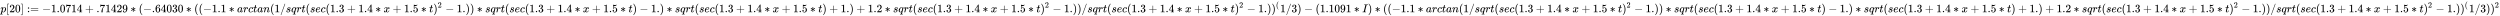 <svg xmlns:xlink="http://www.w3.org/1999/xlink" width="511.826ex" height="3.343ex" style="vertical-align: -0.838ex; margin-left: -0.089ex;" viewBox="-38.5 -1078.4 220368.6 1439.2" role="img" focusable="false" xmlns="http://www.w3.org/2000/svg" aria-labelledby="MathJax-SVG-1-Title">
<title id="MathJax-SVG-1-Title">{\displaystyle p[20]:=-1.0714+.71429*(-.64030*((-1.1*arctan(1/sqrt(sec(1.3+1.4*x+1.5*t)^{2}-1.))*sqrt(sec(1.3+1.4*x+1.5*t)-1.)*sqrt(sec(1.3+1.4*x+1.5*t)+1.)+1.2*sqrt(sec(1.3+1.4*x+1.5*t)^{2}-1.))/sqrt(sec(1.3+1.4*x+1.5*t)^{2}-1.))^{(}1/3)-(1.1091*I)*((-1.1*arctan(1/sqrt(sec(1.3+1.4*x+1.5*t)^{2}-1.))*sqrt(sec(1.3+1.4*x+1.5*t)-1.)*sqrt(sec(1.3+1.4*x+1.5*t)+1.)+1.2*sqrt(sec(1.3+1.4*x+1.5*t)^{2}-1.))/sqrt(sec(1.3+1.4*x+1.5*t)^{2}-1.))^{(}1/3))^{2}}</title>
<defs aria-hidden="true">
<path stroke-width="1" id="E1-MJMATHI-70" d="M23 287Q24 290 25 295T30 317T40 348T55 381T75 411T101 433T134 442Q209 442 230 378L240 387Q302 442 358 442Q423 442 460 395T497 281Q497 173 421 82T249 -10Q227 -10 210 -4Q199 1 187 11T168 28L161 36Q160 35 139 -51T118 -138Q118 -144 126 -145T163 -148H188Q194 -155 194 -157T191 -175Q188 -187 185 -190T172 -194Q170 -194 161 -194T127 -193T65 -192Q-5 -192 -24 -194H-32Q-39 -187 -39 -183Q-37 -156 -26 -148H-6Q28 -147 33 -136Q36 -130 94 103T155 350Q156 355 156 364Q156 405 131 405Q109 405 94 377T71 316T59 280Q57 278 43 278H29Q23 284 23 287ZM178 102Q200 26 252 26Q282 26 310 49T356 107Q374 141 392 215T411 325V331Q411 405 350 405Q339 405 328 402T306 393T286 380T269 365T254 350T243 336T235 326L232 322Q232 321 229 308T218 264T204 212Q178 106 178 102Z"></path>
<path stroke-width="1" id="E1-MJMAIN-5B" d="M118 -250V750H255V710H158V-210H255V-250H118Z"></path>
<path stroke-width="1" id="E1-MJMAIN-32" d="M109 429Q82 429 66 447T50 491Q50 562 103 614T235 666Q326 666 387 610T449 465Q449 422 429 383T381 315T301 241Q265 210 201 149L142 93L218 92Q375 92 385 97Q392 99 409 186V189H449V186Q448 183 436 95T421 3V0H50V19V31Q50 38 56 46T86 81Q115 113 136 137Q145 147 170 174T204 211T233 244T261 278T284 308T305 340T320 369T333 401T340 431T343 464Q343 527 309 573T212 619Q179 619 154 602T119 569T109 550Q109 549 114 549Q132 549 151 535T170 489Q170 464 154 447T109 429Z"></path>
<path stroke-width="1" id="E1-MJMAIN-30" d="M96 585Q152 666 249 666Q297 666 345 640T423 548Q460 465 460 320Q460 165 417 83Q397 41 362 16T301 -15T250 -22Q224 -22 198 -16T137 16T82 83Q39 165 39 320Q39 494 96 585ZM321 597Q291 629 250 629Q208 629 178 597Q153 571 145 525T137 333Q137 175 145 125T181 46Q209 16 250 16Q290 16 318 46Q347 76 354 130T362 333Q362 478 354 524T321 597Z"></path>
<path stroke-width="1" id="E1-MJMAIN-5D" d="M22 710V750H159V-250H22V-210H119V710H22Z"></path>
<path stroke-width="1" id="E1-MJMAIN-3A" d="M78 370Q78 394 95 412T138 430Q162 430 180 414T199 371Q199 346 182 328T139 310T96 327T78 370ZM78 60Q78 84 95 102T138 120Q162 120 180 104T199 61Q199 36 182 18T139 0T96 17T78 60Z"></path>
<path stroke-width="1" id="E1-MJMAIN-3D" d="M56 347Q56 360 70 367H707Q722 359 722 347Q722 336 708 328L390 327H72Q56 332 56 347ZM56 153Q56 168 72 173H708Q722 163 722 153Q722 140 707 133H70Q56 140 56 153Z"></path>
<path stroke-width="1" id="E1-MJMAIN-2212" d="M84 237T84 250T98 270H679Q694 262 694 250T679 230H98Q84 237 84 250Z"></path>
<path stroke-width="1" id="E1-MJMAIN-31" d="M213 578L200 573Q186 568 160 563T102 556H83V602H102Q149 604 189 617T245 641T273 663Q275 666 285 666Q294 666 302 660V361L303 61Q310 54 315 52T339 48T401 46H427V0H416Q395 3 257 3Q121 3 100 0H88V46H114Q136 46 152 46T177 47T193 50T201 52T207 57T213 61V578Z"></path>
<path stroke-width="1" id="E1-MJMAIN-2E" d="M78 60Q78 84 95 102T138 120Q162 120 180 104T199 61Q199 36 182 18T139 0T96 17T78 60Z"></path>
<path stroke-width="1" id="E1-MJMAIN-37" d="M55 458Q56 460 72 567L88 674Q88 676 108 676H128V672Q128 662 143 655T195 646T364 644H485V605L417 512Q408 500 387 472T360 435T339 403T319 367T305 330T292 284T284 230T278 162T275 80Q275 66 275 52T274 28V19Q270 2 255 -10T221 -22Q210 -22 200 -19T179 0T168 40Q168 198 265 368Q285 400 349 489L395 552H302Q128 552 119 546Q113 543 108 522T98 479L95 458V455H55V458Z"></path>
<path stroke-width="1" id="E1-MJMAIN-34" d="M462 0Q444 3 333 3Q217 3 199 0H190V46H221Q241 46 248 46T265 48T279 53T286 61Q287 63 287 115V165H28V211L179 442Q332 674 334 675Q336 677 355 677H373L379 671V211H471V165H379V114Q379 73 379 66T385 54Q393 47 442 46H471V0H462ZM293 211V545L74 212L183 211H293Z"></path>
<path stroke-width="1" id="E1-MJMAIN-2B" d="M56 237T56 250T70 270H369V420L370 570Q380 583 389 583Q402 583 409 568V270H707Q722 262 722 250T707 230H409V-68Q401 -82 391 -82H389H387Q375 -82 369 -68V230H70Q56 237 56 250Z"></path>
<path stroke-width="1" id="E1-MJMAIN-39" d="M352 287Q304 211 232 211Q154 211 104 270T44 396Q42 412 42 436V444Q42 537 111 606Q171 666 243 666Q245 666 249 666T257 665H261Q273 665 286 663T323 651T370 619T413 560Q456 472 456 334Q456 194 396 97Q361 41 312 10T208 -22Q147 -22 108 7T68 93T121 149Q143 149 158 135T173 96Q173 78 164 65T148 49T135 44L131 43Q131 41 138 37T164 27T206 22H212Q272 22 313 86Q352 142 352 280V287ZM244 248Q292 248 321 297T351 430Q351 508 343 542Q341 552 337 562T323 588T293 615T246 625Q208 625 181 598Q160 576 154 546T147 441Q147 358 152 329T172 282Q197 248 244 248Z"></path>
<path stroke-width="1" id="E1-MJMAIN-2217" d="M229 286Q216 420 216 436Q216 454 240 464Q241 464 245 464T251 465Q263 464 273 456T283 436Q283 419 277 356T270 286L328 328Q384 369 389 372T399 375Q412 375 423 365T435 338Q435 325 425 315Q420 312 357 282T289 250L355 219L425 184Q434 175 434 161Q434 146 425 136T401 125Q393 125 383 131T328 171L270 213Q283 79 283 63Q283 53 276 44T250 35Q231 35 224 44T216 63Q216 80 222 143T229 213L171 171Q115 130 110 127Q106 124 100 124Q87 124 76 134T64 161Q64 166 64 169T67 175T72 181T81 188T94 195T113 204T138 215T170 230T210 250L74 315Q65 324 65 338Q65 353 74 363T98 374Q106 374 116 368T171 328L229 286Z"></path>
<path stroke-width="1" id="E1-MJMAIN-28" d="M94 250Q94 319 104 381T127 488T164 576T202 643T244 695T277 729T302 750H315H319Q333 750 333 741Q333 738 316 720T275 667T226 581T184 443T167 250T184 58T225 -81T274 -167T316 -220T333 -241Q333 -250 318 -250H315H302L274 -226Q180 -141 137 -14T94 250Z"></path>
<path stroke-width="1" id="E1-MJMAIN-36" d="M42 313Q42 476 123 571T303 666Q372 666 402 630T432 550Q432 525 418 510T379 495Q356 495 341 509T326 548Q326 592 373 601Q351 623 311 626Q240 626 194 566Q147 500 147 364L148 360Q153 366 156 373Q197 433 263 433H267Q313 433 348 414Q372 400 396 374T435 317Q456 268 456 210V192Q456 169 451 149Q440 90 387 34T253 -22Q225 -22 199 -14T143 16T92 75T56 172T42 313ZM257 397Q227 397 205 380T171 335T154 278T148 216Q148 133 160 97T198 39Q222 21 251 21Q302 21 329 59Q342 77 347 104T352 209Q352 289 347 316T329 361Q302 397 257 397Z"></path>
<path stroke-width="1" id="E1-MJMAIN-33" d="M127 463Q100 463 85 480T69 524Q69 579 117 622T233 665Q268 665 277 664Q351 652 390 611T430 522Q430 470 396 421T302 350L299 348Q299 347 308 345T337 336T375 315Q457 262 457 175Q457 96 395 37T238 -22Q158 -22 100 21T42 130Q42 158 60 175T105 193Q133 193 151 175T169 130Q169 119 166 110T159 94T148 82T136 74T126 70T118 67L114 66Q165 21 238 21Q293 21 321 74Q338 107 338 175V195Q338 290 274 322Q259 328 213 329L171 330L168 332Q166 335 166 348Q166 366 174 366Q202 366 232 371Q266 376 294 413T322 525V533Q322 590 287 612Q265 626 240 626Q208 626 181 615T143 592T132 580H135Q138 579 143 578T153 573T165 566T175 555T183 540T186 520Q186 498 172 481T127 463Z"></path>
<path stroke-width="1" id="E1-MJMATHI-61" d="M33 157Q33 258 109 349T280 441Q331 441 370 392Q386 422 416 422Q429 422 439 414T449 394Q449 381 412 234T374 68Q374 43 381 35T402 26Q411 27 422 35Q443 55 463 131Q469 151 473 152Q475 153 483 153H487Q506 153 506 144Q506 138 501 117T481 63T449 13Q436 0 417 -8Q409 -10 393 -10Q359 -10 336 5T306 36L300 51Q299 52 296 50Q294 48 292 46Q233 -10 172 -10Q117 -10 75 30T33 157ZM351 328Q351 334 346 350T323 385T277 405Q242 405 210 374T160 293Q131 214 119 129Q119 126 119 118T118 106Q118 61 136 44T179 26Q217 26 254 59T298 110Q300 114 325 217T351 328Z"></path>
<path stroke-width="1" id="E1-MJMATHI-72" d="M21 287Q22 290 23 295T28 317T38 348T53 381T73 411T99 433T132 442Q161 442 183 430T214 408T225 388Q227 382 228 382T236 389Q284 441 347 441H350Q398 441 422 400Q430 381 430 363Q430 333 417 315T391 292T366 288Q346 288 334 299T322 328Q322 376 378 392Q356 405 342 405Q286 405 239 331Q229 315 224 298T190 165Q156 25 151 16Q138 -11 108 -11Q95 -11 87 -5T76 7T74 17Q74 30 114 189T154 366Q154 405 128 405Q107 405 92 377T68 316T57 280Q55 278 41 278H27Q21 284 21 287Z"></path>
<path stroke-width="1" id="E1-MJMATHI-63" d="M34 159Q34 268 120 355T306 442Q362 442 394 418T427 355Q427 326 408 306T360 285Q341 285 330 295T319 325T330 359T352 380T366 386H367Q367 388 361 392T340 400T306 404Q276 404 249 390Q228 381 206 359Q162 315 142 235T121 119Q121 73 147 50Q169 26 205 26H209Q321 26 394 111Q403 121 406 121Q410 121 419 112T429 98T420 83T391 55T346 25T282 0T202 -11Q127 -11 81 37T34 159Z"></path>
<path stroke-width="1" id="E1-MJMATHI-74" d="M26 385Q19 392 19 395Q19 399 22 411T27 425Q29 430 36 430T87 431H140L159 511Q162 522 166 540T173 566T179 586T187 603T197 615T211 624T229 626Q247 625 254 615T261 596Q261 589 252 549T232 470L222 433Q222 431 272 431H323Q330 424 330 420Q330 398 317 385H210L174 240Q135 80 135 68Q135 26 162 26Q197 26 230 60T283 144Q285 150 288 151T303 153H307Q322 153 322 145Q322 142 319 133Q314 117 301 95T267 48T216 6T155 -11Q125 -11 98 4T59 56Q57 64 57 83V101L92 241Q127 382 128 383Q128 385 77 385H26Z"></path>
<path stroke-width="1" id="E1-MJMATHI-6E" d="M21 287Q22 293 24 303T36 341T56 388T89 425T135 442Q171 442 195 424T225 390T231 369Q231 367 232 367L243 378Q304 442 382 442Q436 442 469 415T503 336T465 179T427 52Q427 26 444 26Q450 26 453 27Q482 32 505 65T540 145Q542 153 560 153Q580 153 580 145Q580 144 576 130Q568 101 554 73T508 17T439 -10Q392 -10 371 17T350 73Q350 92 386 193T423 345Q423 404 379 404H374Q288 404 229 303L222 291L189 157Q156 26 151 16Q138 -11 108 -11Q95 -11 87 -5T76 7T74 17Q74 30 112 180T152 343Q153 348 153 366Q153 405 129 405Q91 405 66 305Q60 285 60 284Q58 278 41 278H27Q21 284 21 287Z"></path>
<path stroke-width="1" id="E1-MJMAIN-2F" d="M423 750Q432 750 438 744T444 730Q444 725 271 248T92 -240Q85 -250 75 -250Q68 -250 62 -245T56 -231Q56 -221 230 257T407 740Q411 750 423 750Z"></path>
<path stroke-width="1" id="E1-MJMATHI-73" d="M131 289Q131 321 147 354T203 415T300 442Q362 442 390 415T419 355Q419 323 402 308T364 292Q351 292 340 300T328 326Q328 342 337 354T354 372T367 378Q368 378 368 379Q368 382 361 388T336 399T297 405Q249 405 227 379T204 326Q204 301 223 291T278 274T330 259Q396 230 396 163Q396 135 385 107T352 51T289 7T195 -10Q118 -10 86 19T53 87Q53 126 74 143T118 160Q133 160 146 151T160 120Q160 94 142 76T111 58Q109 57 108 57T107 55Q108 52 115 47T146 34T201 27Q237 27 263 38T301 66T318 97T323 122Q323 150 302 164T254 181T195 196T148 231Q131 256 131 289Z"></path>
<path stroke-width="1" id="E1-MJMATHI-71" d="M33 157Q33 258 109 349T280 441Q340 441 372 389Q373 390 377 395T388 406T404 418Q438 442 450 442Q454 442 457 439T460 434Q460 425 391 149Q320 -135 320 -139Q320 -147 365 -148H390Q396 -156 396 -157T393 -175Q389 -188 383 -194H370Q339 -192 262 -192Q234 -192 211 -192T174 -192T157 -193Q143 -193 143 -185Q143 -182 145 -170Q149 -154 152 -151T172 -148Q220 -148 230 -141Q238 -136 258 -53T279 32Q279 33 272 29Q224 -10 172 -10Q117 -10 75 30T33 157ZM352 326Q329 405 277 405Q242 405 210 374T160 293Q131 214 119 129Q119 126 119 118T118 106Q118 61 136 44T179 26Q233 26 290 98L298 109L352 326Z"></path>
<path stroke-width="1" id="E1-MJMATHI-65" d="M39 168Q39 225 58 272T107 350T174 402T244 433T307 442H310Q355 442 388 420T421 355Q421 265 310 237Q261 224 176 223Q139 223 138 221Q138 219 132 186T125 128Q125 81 146 54T209 26T302 45T394 111Q403 121 406 121Q410 121 419 112T429 98T420 82T390 55T344 24T281 -1T205 -11Q126 -11 83 42T39 168ZM373 353Q367 405 305 405Q272 405 244 391T199 357T170 316T154 280T149 261Q149 260 169 260Q282 260 327 284T373 353Z"></path>
<path stroke-width="1" id="E1-MJMATHI-78" d="M52 289Q59 331 106 386T222 442Q257 442 286 424T329 379Q371 442 430 442Q467 442 494 420T522 361Q522 332 508 314T481 292T458 288Q439 288 427 299T415 328Q415 374 465 391Q454 404 425 404Q412 404 406 402Q368 386 350 336Q290 115 290 78Q290 50 306 38T341 26Q378 26 414 59T463 140Q466 150 469 151T485 153H489Q504 153 504 145Q504 144 502 134Q486 77 440 33T333 -11Q263 -11 227 52Q186 -10 133 -10H127Q78 -10 57 16T35 71Q35 103 54 123T99 143Q142 143 142 101Q142 81 130 66T107 46T94 41L91 40Q91 39 97 36T113 29T132 26Q168 26 194 71Q203 87 217 139T245 247T261 313Q266 340 266 352Q266 380 251 392T217 404Q177 404 142 372T93 290Q91 281 88 280T72 278H58Q52 284 52 289Z"></path>
<path stroke-width="1" id="E1-MJMAIN-35" d="M164 157Q164 133 148 117T109 101H102Q148 22 224 22Q294 22 326 82Q345 115 345 210Q345 313 318 349Q292 382 260 382H254Q176 382 136 314Q132 307 129 306T114 304Q97 304 95 310Q93 314 93 485V614Q93 664 98 664Q100 666 102 666Q103 666 123 658T178 642T253 634Q324 634 389 662Q397 666 402 666Q410 666 410 648V635Q328 538 205 538Q174 538 149 544L139 546V374Q158 388 169 396T205 412T256 420Q337 420 393 355T449 201Q449 109 385 44T229 -22Q148 -22 99 32T50 154Q50 178 61 192T84 210T107 214Q132 214 148 197T164 157Z"></path>
<path stroke-width="1" id="E1-MJMAIN-29" d="M60 749L64 750Q69 750 74 750H86L114 726Q208 641 251 514T294 250Q294 182 284 119T261 12T224 -76T186 -143T145 -194T113 -227T90 -246Q87 -249 86 -250H74Q66 -250 63 -250T58 -247T55 -238Q56 -237 66 -225Q221 -64 221 250T66 725Q56 737 55 738Q55 746 60 749Z"></path>
<path stroke-width="1" id="E1-MJMATHI-49" d="M43 1Q26 1 26 10Q26 12 29 24Q34 43 39 45Q42 46 54 46H60Q120 46 136 53Q137 53 138 54Q143 56 149 77T198 273Q210 318 216 344Q286 624 286 626Q284 630 284 631Q274 637 213 637H193Q184 643 189 662Q193 677 195 680T209 683H213Q285 681 359 681Q481 681 487 683H497Q504 676 504 672T501 655T494 639Q491 637 471 637Q440 637 407 634Q393 631 388 623Q381 609 337 432Q326 385 315 341Q245 65 245 59Q245 52 255 50T307 46H339Q345 38 345 37T342 19Q338 6 332 0H316Q279 2 179 2Q143 2 113 2T65 2T43 1Z"></path>
</defs>
<g stroke="currentColor" fill="currentColor" stroke-width="0" transform="matrix(1 0 0 -1 0 0)" aria-hidden="true">
 <use xlink:href="#E1-MJMATHI-70" x="0" y="0"></use>
 <use xlink:href="#E1-MJMAIN-5B" x="503" y="0"></use>
<g transform="translate(782,0)">
 <use xlink:href="#E1-MJMAIN-32"></use>
 <use xlink:href="#E1-MJMAIN-30" x="500" y="0"></use>
</g>
 <use xlink:href="#E1-MJMAIN-5D" x="1783" y="0"></use>
<g transform="translate(2339,0)">
 <use xlink:href="#E1-MJMAIN-3A"></use>
 <use xlink:href="#E1-MJMAIN-3D" x="278" y="0"></use>
</g>
 <use xlink:href="#E1-MJMAIN-2212" x="3674" y="0"></use>
<g transform="translate(4452,0)">
 <use xlink:href="#E1-MJMAIN-31"></use>
 <use xlink:href="#E1-MJMAIN-2E" x="500" y="0"></use>
 <use xlink:href="#E1-MJMAIN-30" x="779" y="0"></use>
 <use xlink:href="#E1-MJMAIN-37" x="1279" y="0"></use>
 <use xlink:href="#E1-MJMAIN-31" x="1780" y="0"></use>
 <use xlink:href="#E1-MJMAIN-34" x="2280" y="0"></use>
</g>
 <use xlink:href="#E1-MJMAIN-2B" x="7455" y="0"></use>
<g transform="translate(8456,0)">
 <use xlink:href="#E1-MJMAIN-2E"></use>
 <use xlink:href="#E1-MJMAIN-37" x="278" y="0"></use>
 <use xlink:href="#E1-MJMAIN-31" x="779" y="0"></use>
 <use xlink:href="#E1-MJMAIN-34" x="1279" y="0"></use>
 <use xlink:href="#E1-MJMAIN-32" x="1780" y="0"></use>
 <use xlink:href="#E1-MJMAIN-39" x="2280" y="0"></use>
</g>
 <use xlink:href="#E1-MJMAIN-2217" x="11459" y="0"></use>
 <use xlink:href="#E1-MJMAIN-28" x="12182" y="0"></use>
 <use xlink:href="#E1-MJMAIN-2212" x="12571" y="0"></use>
<g transform="translate(13350,0)">
 <use xlink:href="#E1-MJMAIN-2E"></use>
 <use xlink:href="#E1-MJMAIN-36" x="278" y="0"></use>
 <use xlink:href="#E1-MJMAIN-34" x="779" y="0"></use>
 <use xlink:href="#E1-MJMAIN-30" x="1279" y="0"></use>
 <use xlink:href="#E1-MJMAIN-33" x="1780" y="0"></use>
 <use xlink:href="#E1-MJMAIN-30" x="2280" y="0"></use>
</g>
 <use xlink:href="#E1-MJMAIN-2217" x="16353" y="0"></use>
 <use xlink:href="#E1-MJMAIN-28" x="17076" y="0"></use>
 <use xlink:href="#E1-MJMAIN-28" x="17465" y="0"></use>
 <use xlink:href="#E1-MJMAIN-2212" x="17855" y="0"></use>
<g transform="translate(18633,0)">
 <use xlink:href="#E1-MJMAIN-31"></use>
 <use xlink:href="#E1-MJMAIN-2E" x="500" y="0"></use>
 <use xlink:href="#E1-MJMAIN-31" x="779" y="0"></use>
</g>
 <use xlink:href="#E1-MJMAIN-2217" x="20135" y="0"></use>
 <use xlink:href="#E1-MJMATHI-61" x="20858" y="0"></use>
 <use xlink:href="#E1-MJMATHI-72" x="21387" y="0"></use>
 <use xlink:href="#E1-MJMATHI-63" x="21839" y="0"></use>
 <use xlink:href="#E1-MJMATHI-74" x="22272" y="0"></use>
 <use xlink:href="#E1-MJMATHI-61" x="22634" y="0"></use>
 <use xlink:href="#E1-MJMATHI-6E" x="23163" y="0"></use>
 <use xlink:href="#E1-MJMAIN-28" x="23764" y="0"></use>
 <use xlink:href="#E1-MJMAIN-31" x="24153" y="0"></use>
 <use xlink:href="#E1-MJMAIN-2F" x="24654" y="0"></use>
 <use xlink:href="#E1-MJMATHI-73" x="25154" y="0"></use>
 <use xlink:href="#E1-MJMATHI-71" x="25624" y="0"></use>
 <use xlink:href="#E1-MJMATHI-72" x="26084" y="0"></use>
 <use xlink:href="#E1-MJMATHI-74" x="26536" y="0"></use>
 <use xlink:href="#E1-MJMAIN-28" x="26897" y="0"></use>
 <use xlink:href="#E1-MJMATHI-73" x="27287" y="0"></use>
 <use xlink:href="#E1-MJMATHI-65" x="27756" y="0"></use>
 <use xlink:href="#E1-MJMATHI-63" x="28223" y="0"></use>
 <use xlink:href="#E1-MJMAIN-28" x="28656" y="0"></use>
<g transform="translate(29046,0)">
 <use xlink:href="#E1-MJMAIN-31"></use>
 <use xlink:href="#E1-MJMAIN-2E" x="500" y="0"></use>
 <use xlink:href="#E1-MJMAIN-33" x="779" y="0"></use>
</g>
 <use xlink:href="#E1-MJMAIN-2B" x="30548" y="0"></use>
<g transform="translate(31548,0)">
 <use xlink:href="#E1-MJMAIN-31"></use>
 <use xlink:href="#E1-MJMAIN-2E" x="500" y="0"></use>
 <use xlink:href="#E1-MJMAIN-34" x="779" y="0"></use>
</g>
 <use xlink:href="#E1-MJMAIN-2217" x="33050" y="0"></use>
 <use xlink:href="#E1-MJMATHI-78" x="33773" y="0"></use>
 <use xlink:href="#E1-MJMAIN-2B" x="34567" y="0"></use>
<g transform="translate(35568,0)">
 <use xlink:href="#E1-MJMAIN-31"></use>
 <use xlink:href="#E1-MJMAIN-2E" x="500" y="0"></use>
 <use xlink:href="#E1-MJMAIN-35" x="779" y="0"></use>
</g>
 <use xlink:href="#E1-MJMAIN-2217" x="37070" y="0"></use>
 <use xlink:href="#E1-MJMATHI-74" x="37793" y="0"></use>
<g transform="translate(38154,0)">
 <use xlink:href="#E1-MJMAIN-29" x="0" y="0"></use>
 <use transform="scale(0.707)" xlink:href="#E1-MJMAIN-32" x="550" y="583"></use>
</g>
 <use xlink:href="#E1-MJMAIN-2212" x="39220" y="0"></use>
<g transform="translate(40220,0)">
 <use xlink:href="#E1-MJMAIN-31"></use>
 <use xlink:href="#E1-MJMAIN-2E" x="500" y="0"></use>
</g>
 <use xlink:href="#E1-MJMAIN-29" x="40999" y="0"></use>
 <use xlink:href="#E1-MJMAIN-29" x="41389" y="0"></use>
 <use xlink:href="#E1-MJMAIN-2217" x="42001" y="0"></use>
 <use xlink:href="#E1-MJMATHI-73" x="42723" y="0"></use>
 <use xlink:href="#E1-MJMATHI-71" x="43193" y="0"></use>
 <use xlink:href="#E1-MJMATHI-72" x="43653" y="0"></use>
 <use xlink:href="#E1-MJMATHI-74" x="44105" y="0"></use>
 <use xlink:href="#E1-MJMAIN-28" x="44466" y="0"></use>
 <use xlink:href="#E1-MJMATHI-73" x="44856" y="0"></use>
 <use xlink:href="#E1-MJMATHI-65" x="45325" y="0"></use>
 <use xlink:href="#E1-MJMATHI-63" x="45792" y="0"></use>
 <use xlink:href="#E1-MJMAIN-28" x="46225" y="0"></use>
<g transform="translate(46615,0)">
 <use xlink:href="#E1-MJMAIN-31"></use>
 <use xlink:href="#E1-MJMAIN-2E" x="500" y="0"></use>
 <use xlink:href="#E1-MJMAIN-33" x="779" y="0"></use>
</g>
 <use xlink:href="#E1-MJMAIN-2B" x="48117" y="0"></use>
<g transform="translate(49117,0)">
 <use xlink:href="#E1-MJMAIN-31"></use>
 <use xlink:href="#E1-MJMAIN-2E" x="500" y="0"></use>
 <use xlink:href="#E1-MJMAIN-34" x="779" y="0"></use>
</g>
 <use xlink:href="#E1-MJMAIN-2217" x="50619" y="0"></use>
 <use xlink:href="#E1-MJMATHI-78" x="51342" y="0"></use>
 <use xlink:href="#E1-MJMAIN-2B" x="52137" y="0"></use>
<g transform="translate(53137,0)">
 <use xlink:href="#E1-MJMAIN-31"></use>
 <use xlink:href="#E1-MJMAIN-2E" x="500" y="0"></use>
 <use xlink:href="#E1-MJMAIN-35" x="779" y="0"></use>
</g>
 <use xlink:href="#E1-MJMAIN-2217" x="54639" y="0"></use>
 <use xlink:href="#E1-MJMATHI-74" x="55362" y="0"></use>
 <use xlink:href="#E1-MJMAIN-29" x="55723" y="0"></use>
 <use xlink:href="#E1-MJMAIN-2212" x="56335" y="0"></use>
<g transform="translate(57336,0)">
 <use xlink:href="#E1-MJMAIN-31"></use>
 <use xlink:href="#E1-MJMAIN-2E" x="500" y="0"></use>
</g>
 <use xlink:href="#E1-MJMAIN-29" x="58115" y="0"></use>
 <use xlink:href="#E1-MJMAIN-2217" x="58726" y="0"></use>
 <use xlink:href="#E1-MJMATHI-73" x="59449" y="0"></use>
 <use xlink:href="#E1-MJMATHI-71" x="59919" y="0"></use>
 <use xlink:href="#E1-MJMATHI-72" x="60379" y="0"></use>
 <use xlink:href="#E1-MJMATHI-74" x="60831" y="0"></use>
 <use xlink:href="#E1-MJMAIN-28" x="61192" y="0"></use>
 <use xlink:href="#E1-MJMATHI-73" x="61582" y="0"></use>
 <use xlink:href="#E1-MJMATHI-65" x="62051" y="0"></use>
 <use xlink:href="#E1-MJMATHI-63" x="62518" y="0"></use>
 <use xlink:href="#E1-MJMAIN-28" x="62951" y="0"></use>
<g transform="translate(63341,0)">
 <use xlink:href="#E1-MJMAIN-31"></use>
 <use xlink:href="#E1-MJMAIN-2E" x="500" y="0"></use>
 <use xlink:href="#E1-MJMAIN-33" x="779" y="0"></use>
</g>
 <use xlink:href="#E1-MJMAIN-2B" x="64842" y="0"></use>
<g transform="translate(65843,0)">
 <use xlink:href="#E1-MJMAIN-31"></use>
 <use xlink:href="#E1-MJMAIN-2E" x="500" y="0"></use>
 <use xlink:href="#E1-MJMAIN-34" x="779" y="0"></use>
</g>
 <use xlink:href="#E1-MJMAIN-2217" x="67345" y="0"></use>
 <use xlink:href="#E1-MJMATHI-78" x="68067" y="0"></use>
 <use xlink:href="#E1-MJMAIN-2B" x="68862" y="0"></use>
<g transform="translate(69863,0)">
 <use xlink:href="#E1-MJMAIN-31"></use>
 <use xlink:href="#E1-MJMAIN-2E" x="500" y="0"></use>
 <use xlink:href="#E1-MJMAIN-35" x="779" y="0"></use>
</g>
 <use xlink:href="#E1-MJMAIN-2217" x="71365" y="0"></use>
 <use xlink:href="#E1-MJMATHI-74" x="72087" y="0"></use>
 <use xlink:href="#E1-MJMAIN-29" x="72449" y="0"></use>
 <use xlink:href="#E1-MJMAIN-2B" x="73061" y="0"></use>
<g transform="translate(74061,0)">
 <use xlink:href="#E1-MJMAIN-31"></use>
 <use xlink:href="#E1-MJMAIN-2E" x="500" y="0"></use>
</g>
 <use xlink:href="#E1-MJMAIN-29" x="74840" y="0"></use>
 <use xlink:href="#E1-MJMAIN-2B" x="75452" y="0"></use>
<g transform="translate(76453,0)">
 <use xlink:href="#E1-MJMAIN-31"></use>
 <use xlink:href="#E1-MJMAIN-2E" x="500" y="0"></use>
 <use xlink:href="#E1-MJMAIN-32" x="779" y="0"></use>
</g>
 <use xlink:href="#E1-MJMAIN-2217" x="77954" y="0"></use>
 <use xlink:href="#E1-MJMATHI-73" x="78677" y="0"></use>
 <use xlink:href="#E1-MJMATHI-71" x="79147" y="0"></use>
 <use xlink:href="#E1-MJMATHI-72" x="79607" y="0"></use>
 <use xlink:href="#E1-MJMATHI-74" x="80059" y="0"></use>
 <use xlink:href="#E1-MJMAIN-28" x="80420" y="0"></use>
 <use xlink:href="#E1-MJMATHI-73" x="80810" y="0"></use>
 <use xlink:href="#E1-MJMATHI-65" x="81279" y="0"></use>
 <use xlink:href="#E1-MJMATHI-63" x="81746" y="0"></use>
 <use xlink:href="#E1-MJMAIN-28" x="82179" y="0"></use>
<g transform="translate(82569,0)">
 <use xlink:href="#E1-MJMAIN-31"></use>
 <use xlink:href="#E1-MJMAIN-2E" x="500" y="0"></use>
 <use xlink:href="#E1-MJMAIN-33" x="779" y="0"></use>
</g>
 <use xlink:href="#E1-MJMAIN-2B" x="84070" y="0"></use>
<g transform="translate(85071,0)">
 <use xlink:href="#E1-MJMAIN-31"></use>
 <use xlink:href="#E1-MJMAIN-2E" x="500" y="0"></use>
 <use xlink:href="#E1-MJMAIN-34" x="779" y="0"></use>
</g>
 <use xlink:href="#E1-MJMAIN-2217" x="86573" y="0"></use>
 <use xlink:href="#E1-MJMATHI-78" x="87296" y="0"></use>
 <use xlink:href="#E1-MJMAIN-2B" x="88090" y="0"></use>
<g transform="translate(89091,0)">
 <use xlink:href="#E1-MJMAIN-31"></use>
 <use xlink:href="#E1-MJMAIN-2E" x="500" y="0"></use>
 <use xlink:href="#E1-MJMAIN-35" x="779" y="0"></use>
</g>
 <use xlink:href="#E1-MJMAIN-2217" x="90593" y="0"></use>
 <use xlink:href="#E1-MJMATHI-74" x="91315" y="0"></use>
<g transform="translate(91677,0)">
 <use xlink:href="#E1-MJMAIN-29" x="0" y="0"></use>
 <use transform="scale(0.707)" xlink:href="#E1-MJMAIN-32" x="550" y="583"></use>
</g>
 <use xlink:href="#E1-MJMAIN-2212" x="92743" y="0"></use>
<g transform="translate(93743,0)">
 <use xlink:href="#E1-MJMAIN-31"></use>
 <use xlink:href="#E1-MJMAIN-2E" x="500" y="0"></use>
</g>
 <use xlink:href="#E1-MJMAIN-29" x="94522" y="0"></use>
 <use xlink:href="#E1-MJMAIN-29" x="94912" y="0"></use>
 <use xlink:href="#E1-MJMAIN-2F" x="95301" y="0"></use>
 <use xlink:href="#E1-MJMATHI-73" x="95802" y="0"></use>
 <use xlink:href="#E1-MJMATHI-71" x="96271" y="0"></use>
 <use xlink:href="#E1-MJMATHI-72" x="96732" y="0"></use>
 <use xlink:href="#E1-MJMATHI-74" x="97183" y="0"></use>
 <use xlink:href="#E1-MJMAIN-28" x="97545" y="0"></use>
 <use xlink:href="#E1-MJMATHI-73" x="97934" y="0"></use>
 <use xlink:href="#E1-MJMATHI-65" x="98404" y="0"></use>
 <use xlink:href="#E1-MJMATHI-63" x="98870" y="0"></use>
 <use xlink:href="#E1-MJMAIN-28" x="99304" y="0"></use>
<g transform="translate(99693,0)">
 <use xlink:href="#E1-MJMAIN-31"></use>
 <use xlink:href="#E1-MJMAIN-2E" x="500" y="0"></use>
 <use xlink:href="#E1-MJMAIN-33" x="779" y="0"></use>
</g>
 <use xlink:href="#E1-MJMAIN-2B" x="101195" y="0"></use>
<g transform="translate(102196,0)">
 <use xlink:href="#E1-MJMAIN-31"></use>
 <use xlink:href="#E1-MJMAIN-2E" x="500" y="0"></use>
 <use xlink:href="#E1-MJMAIN-34" x="779" y="0"></use>
</g>
 <use xlink:href="#E1-MJMAIN-2217" x="103697" y="0"></use>
 <use xlink:href="#E1-MJMATHI-78" x="104420" y="0"></use>
 <use xlink:href="#E1-MJMAIN-2B" x="105215" y="0"></use>
<g transform="translate(106216,0)">
 <use xlink:href="#E1-MJMAIN-31"></use>
 <use xlink:href="#E1-MJMAIN-2E" x="500" y="0"></use>
 <use xlink:href="#E1-MJMAIN-35" x="779" y="0"></use>
</g>
 <use xlink:href="#E1-MJMAIN-2217" x="107717" y="0"></use>
 <use xlink:href="#E1-MJMATHI-74" x="108440" y="0"></use>
<g transform="translate(108802,0)">
 <use xlink:href="#E1-MJMAIN-29" x="0" y="0"></use>
 <use transform="scale(0.707)" xlink:href="#E1-MJMAIN-32" x="550" y="583"></use>
</g>
 <use xlink:href="#E1-MJMAIN-2212" x="109867" y="0"></use>
<g transform="translate(110868,0)">
 <use xlink:href="#E1-MJMAIN-31"></use>
 <use xlink:href="#E1-MJMAIN-2E" x="500" y="0"></use>
</g>
 <use xlink:href="#E1-MJMAIN-29" x="111647" y="0"></use>
<g transform="translate(112036,0)">
 <use xlink:href="#E1-MJMAIN-29" x="0" y="0"></use>
 <use transform="scale(0.707)" xlink:href="#E1-MJMAIN-28" x="550" y="583"></use>
</g>
 <use xlink:href="#E1-MJMAIN-31" x="112801" y="0"></use>
 <use xlink:href="#E1-MJMAIN-2F" x="113302" y="0"></use>
 <use xlink:href="#E1-MJMAIN-33" x="113802" y="0"></use>
 <use xlink:href="#E1-MJMAIN-29" x="114303" y="0"></use>
 <use xlink:href="#E1-MJMAIN-2212" x="114915" y="0"></use>
 <use xlink:href="#E1-MJMAIN-28" x="115915" y="0"></use>
<g transform="translate(116305,0)">
 <use xlink:href="#E1-MJMAIN-31"></use>
 <use xlink:href="#E1-MJMAIN-2E" x="500" y="0"></use>
 <use xlink:href="#E1-MJMAIN-31" x="779" y="0"></use>
 <use xlink:href="#E1-MJMAIN-30" x="1279" y="0"></use>
 <use xlink:href="#E1-MJMAIN-39" x="1780" y="0"></use>
 <use xlink:href="#E1-MJMAIN-31" x="2280" y="0"></use>
</g>
 <use xlink:href="#E1-MJMAIN-2217" x="119308" y="0"></use>
 <use xlink:href="#E1-MJMATHI-49" x="120031" y="0"></use>
 <use xlink:href="#E1-MJMAIN-29" x="120535" y="0"></use>
 <use xlink:href="#E1-MJMAIN-2217" x="121147" y="0"></use>
 <use xlink:href="#E1-MJMAIN-28" x="121870" y="0"></use>
 <use xlink:href="#E1-MJMAIN-28" x="122259" y="0"></use>
 <use xlink:href="#E1-MJMAIN-2212" x="122649" y="0"></use>
<g transform="translate(123427,0)">
 <use xlink:href="#E1-MJMAIN-31"></use>
 <use xlink:href="#E1-MJMAIN-2E" x="500" y="0"></use>
 <use xlink:href="#E1-MJMAIN-31" x="779" y="0"></use>
</g>
 <use xlink:href="#E1-MJMAIN-2217" x="124929" y="0"></use>
 <use xlink:href="#E1-MJMATHI-61" x="125652" y="0"></use>
 <use xlink:href="#E1-MJMATHI-72" x="126181" y="0"></use>
 <use xlink:href="#E1-MJMATHI-63" x="126633" y="0"></use>
 <use xlink:href="#E1-MJMATHI-74" x="127066" y="0"></use>
 <use xlink:href="#E1-MJMATHI-61" x="127428" y="0"></use>
 <use xlink:href="#E1-MJMATHI-6E" x="127957" y="0"></use>
 <use xlink:href="#E1-MJMAIN-28" x="128558" y="0"></use>
 <use xlink:href="#E1-MJMAIN-31" x="128947" y="0"></use>
 <use xlink:href="#E1-MJMAIN-2F" x="129448" y="0"></use>
 <use xlink:href="#E1-MJMATHI-73" x="129948" y="0"></use>
 <use xlink:href="#E1-MJMATHI-71" x="130418" y="0"></use>
 <use xlink:href="#E1-MJMATHI-72" x="130878" y="0"></use>
 <use xlink:href="#E1-MJMATHI-74" x="131330" y="0"></use>
 <use xlink:href="#E1-MJMAIN-28" x="131691" y="0"></use>
 <use xlink:href="#E1-MJMATHI-73" x="132081" y="0"></use>
 <use xlink:href="#E1-MJMATHI-65" x="132550" y="0"></use>
 <use xlink:href="#E1-MJMATHI-63" x="133017" y="0"></use>
 <use xlink:href="#E1-MJMAIN-28" x="133450" y="0"></use>
<g transform="translate(133840,0)">
 <use xlink:href="#E1-MJMAIN-31"></use>
 <use xlink:href="#E1-MJMAIN-2E" x="500" y="0"></use>
 <use xlink:href="#E1-MJMAIN-33" x="779" y="0"></use>
</g>
 <use xlink:href="#E1-MJMAIN-2B" x="135341" y="0"></use>
<g transform="translate(136342,0)">
 <use xlink:href="#E1-MJMAIN-31"></use>
 <use xlink:href="#E1-MJMAIN-2E" x="500" y="0"></use>
 <use xlink:href="#E1-MJMAIN-34" x="779" y="0"></use>
</g>
 <use xlink:href="#E1-MJMAIN-2217" x="137844" y="0"></use>
 <use xlink:href="#E1-MJMATHI-78" x="138567" y="0"></use>
 <use xlink:href="#E1-MJMAIN-2B" x="139361" y="0"></use>
<g transform="translate(140362,0)">
 <use xlink:href="#E1-MJMAIN-31"></use>
 <use xlink:href="#E1-MJMAIN-2E" x="500" y="0"></use>
 <use xlink:href="#E1-MJMAIN-35" x="779" y="0"></use>
</g>
 <use xlink:href="#E1-MJMAIN-2217" x="141864" y="0"></use>
 <use xlink:href="#E1-MJMATHI-74" x="142586" y="0"></use>
<g transform="translate(142948,0)">
 <use xlink:href="#E1-MJMAIN-29" x="0" y="0"></use>
 <use transform="scale(0.707)" xlink:href="#E1-MJMAIN-32" x="550" y="583"></use>
</g>
 <use xlink:href="#E1-MJMAIN-2212" x="144014" y="0"></use>
<g transform="translate(145014,0)">
 <use xlink:href="#E1-MJMAIN-31"></use>
 <use xlink:href="#E1-MJMAIN-2E" x="500" y="0"></use>
</g>
 <use xlink:href="#E1-MJMAIN-29" x="145793" y="0"></use>
 <use xlink:href="#E1-MJMAIN-29" x="146183" y="0"></use>
 <use xlink:href="#E1-MJMAIN-2217" x="146794" y="0"></use>
 <use xlink:href="#E1-MJMATHI-73" x="147517" y="0"></use>
 <use xlink:href="#E1-MJMATHI-71" x="147987" y="0"></use>
 <use xlink:href="#E1-MJMATHI-72" x="148447" y="0"></use>
 <use xlink:href="#E1-MJMATHI-74" x="148899" y="0"></use>
 <use xlink:href="#E1-MJMAIN-28" x="149260" y="0"></use>
 <use xlink:href="#E1-MJMATHI-73" x="149650" y="0"></use>
 <use xlink:href="#E1-MJMATHI-65" x="150119" y="0"></use>
 <use xlink:href="#E1-MJMATHI-63" x="150586" y="0"></use>
 <use xlink:href="#E1-MJMAIN-28" x="151019" y="0"></use>
<g transform="translate(151409,0)">
 <use xlink:href="#E1-MJMAIN-31"></use>
 <use xlink:href="#E1-MJMAIN-2E" x="500" y="0"></use>
 <use xlink:href="#E1-MJMAIN-33" x="779" y="0"></use>
</g>
 <use xlink:href="#E1-MJMAIN-2B" x="152910" y="0"></use>
<g transform="translate(153911,0)">
 <use xlink:href="#E1-MJMAIN-31"></use>
 <use xlink:href="#E1-MJMAIN-2E" x="500" y="0"></use>
 <use xlink:href="#E1-MJMAIN-34" x="779" y="0"></use>
</g>
 <use xlink:href="#E1-MJMAIN-2217" x="155413" y="0"></use>
 <use xlink:href="#E1-MJMATHI-78" x="156136" y="0"></use>
 <use xlink:href="#E1-MJMAIN-2B" x="156930" y="0"></use>
<g transform="translate(157931,0)">
 <use xlink:href="#E1-MJMAIN-31"></use>
 <use xlink:href="#E1-MJMAIN-2E" x="500" y="0"></use>
 <use xlink:href="#E1-MJMAIN-35" x="779" y="0"></use>
</g>
 <use xlink:href="#E1-MJMAIN-2217" x="159433" y="0"></use>
 <use xlink:href="#E1-MJMATHI-74" x="160155" y="0"></use>
 <use xlink:href="#E1-MJMAIN-29" x="160517" y="0"></use>
 <use xlink:href="#E1-MJMAIN-2212" x="161129" y="0"></use>
<g transform="translate(162129,0)">
 <use xlink:href="#E1-MJMAIN-31"></use>
 <use xlink:href="#E1-MJMAIN-2E" x="500" y="0"></use>
</g>
 <use xlink:href="#E1-MJMAIN-29" x="162908" y="0"></use>
 <use xlink:href="#E1-MJMAIN-2217" x="163520" y="0"></use>
 <use xlink:href="#E1-MJMATHI-73" x="164243" y="0"></use>
 <use xlink:href="#E1-MJMATHI-71" x="164712" y="0"></use>
 <use xlink:href="#E1-MJMATHI-72" x="165173" y="0"></use>
 <use xlink:href="#E1-MJMATHI-74" x="165624" y="0"></use>
 <use xlink:href="#E1-MJMAIN-28" x="165986" y="0"></use>
 <use xlink:href="#E1-MJMATHI-73" x="166375" y="0"></use>
 <use xlink:href="#E1-MJMATHI-65" x="166845" y="0"></use>
 <use xlink:href="#E1-MJMATHI-63" x="167311" y="0"></use>
 <use xlink:href="#E1-MJMAIN-28" x="167745" y="0"></use>
<g transform="translate(168134,0)">
 <use xlink:href="#E1-MJMAIN-31"></use>
 <use xlink:href="#E1-MJMAIN-2E" x="500" y="0"></use>
 <use xlink:href="#E1-MJMAIN-33" x="779" y="0"></use>
</g>
 <use xlink:href="#E1-MJMAIN-2B" x="169636" y="0"></use>
<g transform="translate(170637,0)">
 <use xlink:href="#E1-MJMAIN-31"></use>
 <use xlink:href="#E1-MJMAIN-2E" x="500" y="0"></use>
 <use xlink:href="#E1-MJMAIN-34" x="779" y="0"></use>
</g>
 <use xlink:href="#E1-MJMAIN-2217" x="172139" y="0"></use>
 <use xlink:href="#E1-MJMATHI-78" x="172861" y="0"></use>
 <use xlink:href="#E1-MJMAIN-2B" x="173656" y="0"></use>
<g transform="translate(174657,0)">
 <use xlink:href="#E1-MJMAIN-31"></use>
 <use xlink:href="#E1-MJMAIN-2E" x="500" y="0"></use>
 <use xlink:href="#E1-MJMAIN-35" x="779" y="0"></use>
</g>
 <use xlink:href="#E1-MJMAIN-2217" x="176158" y="0"></use>
 <use xlink:href="#E1-MJMATHI-74" x="176881" y="0"></use>
 <use xlink:href="#E1-MJMAIN-29" x="177243" y="0"></use>
 <use xlink:href="#E1-MJMAIN-2B" x="177854" y="0"></use>
<g transform="translate(178855,0)">
 <use xlink:href="#E1-MJMAIN-31"></use>
 <use xlink:href="#E1-MJMAIN-2E" x="500" y="0"></use>
</g>
 <use xlink:href="#E1-MJMAIN-29" x="179634" y="0"></use>
 <use xlink:href="#E1-MJMAIN-2B" x="180246" y="0"></use>
<g transform="translate(181247,0)">
 <use xlink:href="#E1-MJMAIN-31"></use>
 <use xlink:href="#E1-MJMAIN-2E" x="500" y="0"></use>
 <use xlink:href="#E1-MJMAIN-32" x="779" y="0"></use>
</g>
 <use xlink:href="#E1-MJMAIN-2217" x="182748" y="0"></use>
 <use xlink:href="#E1-MJMATHI-73" x="183471" y="0"></use>
 <use xlink:href="#E1-MJMATHI-71" x="183940" y="0"></use>
 <use xlink:href="#E1-MJMATHI-72" x="184401" y="0"></use>
 <use xlink:href="#E1-MJMATHI-74" x="184852" y="0"></use>
 <use xlink:href="#E1-MJMAIN-28" x="185214" y="0"></use>
 <use xlink:href="#E1-MJMATHI-73" x="185603" y="0"></use>
 <use xlink:href="#E1-MJMATHI-65" x="186073" y="0"></use>
 <use xlink:href="#E1-MJMATHI-63" x="186539" y="0"></use>
 <use xlink:href="#E1-MJMAIN-28" x="186973" y="0"></use>
<g transform="translate(187362,0)">
 <use xlink:href="#E1-MJMAIN-31"></use>
 <use xlink:href="#E1-MJMAIN-2E" x="500" y="0"></use>
 <use xlink:href="#E1-MJMAIN-33" x="779" y="0"></use>
</g>
 <use xlink:href="#E1-MJMAIN-2B" x="188864" y="0"></use>
<g transform="translate(189865,0)">
 <use xlink:href="#E1-MJMAIN-31"></use>
 <use xlink:href="#E1-MJMAIN-2E" x="500" y="0"></use>
 <use xlink:href="#E1-MJMAIN-34" x="779" y="0"></use>
</g>
 <use xlink:href="#E1-MJMAIN-2217" x="191367" y="0"></use>
 <use xlink:href="#E1-MJMATHI-78" x="192089" y="0"></use>
 <use xlink:href="#E1-MJMAIN-2B" x="192884" y="0"></use>
<g transform="translate(193885,0)">
 <use xlink:href="#E1-MJMAIN-31"></use>
 <use xlink:href="#E1-MJMAIN-2E" x="500" y="0"></use>
 <use xlink:href="#E1-MJMAIN-35" x="779" y="0"></use>
</g>
 <use xlink:href="#E1-MJMAIN-2217" x="195387" y="0"></use>
 <use xlink:href="#E1-MJMATHI-74" x="196109" y="0"></use>
<g transform="translate(196471,0)">
 <use xlink:href="#E1-MJMAIN-29" x="0" y="0"></use>
 <use transform="scale(0.707)" xlink:href="#E1-MJMAIN-32" x="550" y="583"></use>
</g>
 <use xlink:href="#E1-MJMAIN-2212" x="197536" y="0"></use>
<g transform="translate(198537,0)">
 <use xlink:href="#E1-MJMAIN-31"></use>
 <use xlink:href="#E1-MJMAIN-2E" x="500" y="0"></use>
</g>
 <use xlink:href="#E1-MJMAIN-29" x="199316" y="0"></use>
 <use xlink:href="#E1-MJMAIN-29" x="199706" y="0"></use>
 <use xlink:href="#E1-MJMAIN-2F" x="200095" y="0"></use>
 <use xlink:href="#E1-MJMATHI-73" x="200596" y="0"></use>
 <use xlink:href="#E1-MJMATHI-71" x="201065" y="0"></use>
 <use xlink:href="#E1-MJMATHI-72" x="201526" y="0"></use>
 <use xlink:href="#E1-MJMATHI-74" x="201977" y="0"></use>
 <use xlink:href="#E1-MJMAIN-28" x="202339" y="0"></use>
 <use xlink:href="#E1-MJMATHI-73" x="202728" y="0"></use>
 <use xlink:href="#E1-MJMATHI-65" x="203198" y="0"></use>
 <use xlink:href="#E1-MJMATHI-63" x="203664" y="0"></use>
 <use xlink:href="#E1-MJMAIN-28" x="204098" y="0"></use>
<g transform="translate(204487,0)">
 <use xlink:href="#E1-MJMAIN-31"></use>
 <use xlink:href="#E1-MJMAIN-2E" x="500" y="0"></use>
 <use xlink:href="#E1-MJMAIN-33" x="779" y="0"></use>
</g>
 <use xlink:href="#E1-MJMAIN-2B" x="205989" y="0"></use>
<g transform="translate(206990,0)">
 <use xlink:href="#E1-MJMAIN-31"></use>
 <use xlink:href="#E1-MJMAIN-2E" x="500" y="0"></use>
 <use xlink:href="#E1-MJMAIN-34" x="779" y="0"></use>
</g>
 <use xlink:href="#E1-MJMAIN-2217" x="208491" y="0"></use>
 <use xlink:href="#E1-MJMATHI-78" x="209214" y="0"></use>
 <use xlink:href="#E1-MJMAIN-2B" x="210009" y="0"></use>
<g transform="translate(211009,0)">
 <use xlink:href="#E1-MJMAIN-31"></use>
 <use xlink:href="#E1-MJMAIN-2E" x="500" y="0"></use>
 <use xlink:href="#E1-MJMAIN-35" x="779" y="0"></use>
</g>
 <use xlink:href="#E1-MJMAIN-2217" x="212511" y="0"></use>
 <use xlink:href="#E1-MJMATHI-74" x="213234" y="0"></use>
<g transform="translate(213595,0)">
 <use xlink:href="#E1-MJMAIN-29" x="0" y="0"></use>
 <use transform="scale(0.707)" xlink:href="#E1-MJMAIN-32" x="550" y="583"></use>
</g>
 <use xlink:href="#E1-MJMAIN-2212" x="214661" y="0"></use>
<g transform="translate(215662,0)">
 <use xlink:href="#E1-MJMAIN-31"></use>
 <use xlink:href="#E1-MJMAIN-2E" x="500" y="0"></use>
</g>
 <use xlink:href="#E1-MJMAIN-29" x="216441" y="0"></use>
<g transform="translate(216830,0)">
 <use xlink:href="#E1-MJMAIN-29" x="0" y="0"></use>
 <use transform="scale(0.707)" xlink:href="#E1-MJMAIN-28" x="550" y="583"></use>
</g>
 <use xlink:href="#E1-MJMAIN-31" x="217595" y="0"></use>
 <use xlink:href="#E1-MJMAIN-2F" x="218096" y="0"></use>
 <use xlink:href="#E1-MJMAIN-33" x="218596" y="0"></use>
 <use xlink:href="#E1-MJMAIN-29" x="219097" y="0"></use>
<g transform="translate(219486,0)">
 <use xlink:href="#E1-MJMAIN-29" x="0" y="0"></use>
 <use transform="scale(0.707)" xlink:href="#E1-MJMAIN-32" x="550" y="583"></use>
</g>
</g>
</svg>